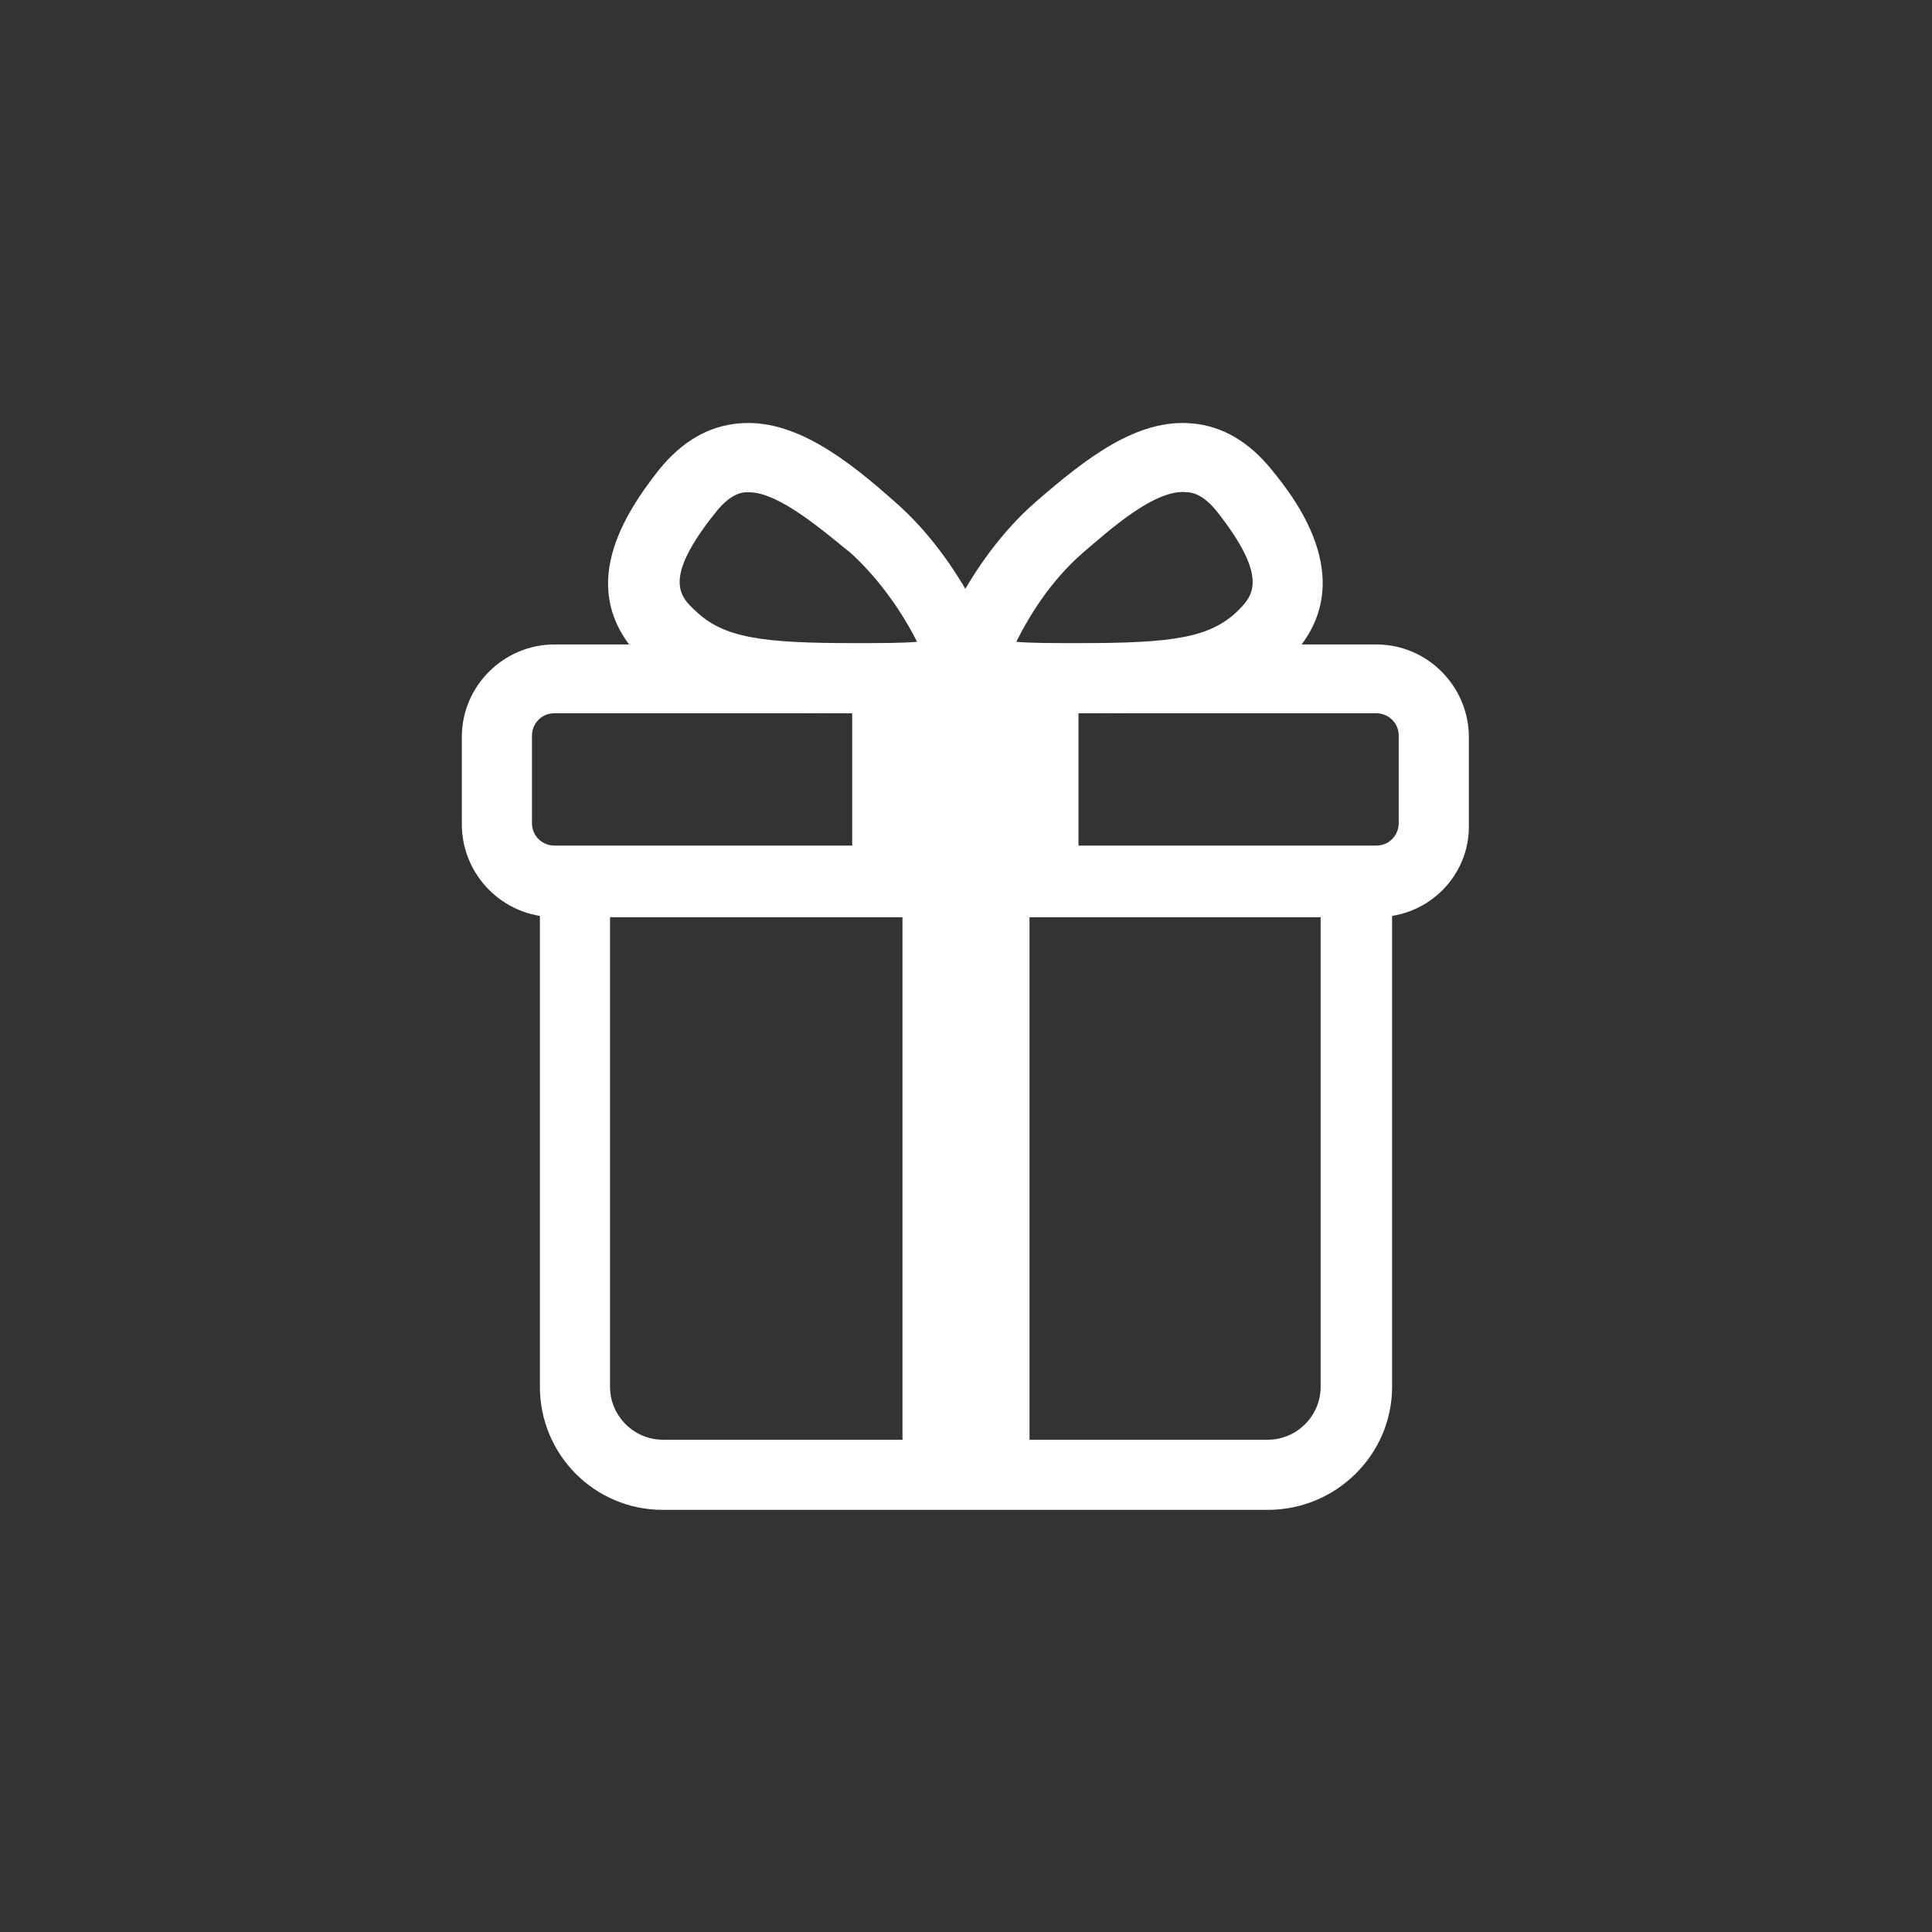 <?xml version="1.0" encoding="utf-8"?>
<!-- Generator: Adobe Illustrator 20.1.0, SVG Export Plug-In . SVG Version: 6.00 Build 0)  -->
<svg version="1.1" id="Layer_1" xmlns="http://www.w3.org/2000/svg" xmlns:xlink="http://www.w3.org/1999/xlink" x="0px" y="0px"
	 viewBox="0 0 146 146" style="enable-background:new 0 0 146 146;" xml:space="preserve">
<rect x="0" y="0" width="146" height="146" fill="#333333" stroke="none"/>
<style type="text/css">
	.st0{fill:#FFFFFF;}
</style>
<g>
	<g>
		<path class="st0" d="M95.8,114.1H50.1c-5.2,0-9.3-4.2-9.3-9.3V64h64.4v40.8C105.2,109.9,101,114.1,95.8,114.1z M46.1,69.3v35.5
			c0,2.2,1.8,4,4,4h45.7c2.2,0,4-1.8,4-4V69.3H46.1z"/>
		<rect x="68.2" y="66.7" class="st0" width="9.6" height="44.8"/>
		<rect x="64.4" y="51.2" class="st0" width="17.1" height="15.4"/>
		<path class="st0" d="M104.1,69.3H41.9c-3.9,0-7-3.2-7-7v-6.6c0-3.9,3.2-7,7-7h62.1c3.9,0,7,3.2,7,7v6.6
			C111.1,66.1,108,69.3,104.1,69.3z M41.9,53.9c-1,0-1.7,0.8-1.7,1.7v6.6c0,1,0.8,1.7,1.7,1.7h62.1c1,0,1.7-0.8,1.7-1.7v-6.6
			c0-1-0.8-1.7-1.7-1.7H41.9z"/>
		<path class="st0" d="M64.4,53.9c-7.2,0-11.8-0.3-15.6-3.8c-5.4-5.1-2-10.8,1-14.6c1.7-2.1,3.7-3.3,6-3.5c4.2-0.4,8.2,2.7,11.8,5.9
			c5.4,4.7,7.7,11.5,7.8,11.8l0.1,0.8C75.6,53.6,72.4,53.9,64.4,53.9z M56.6,37.2c-0.1,0-0.2,0-0.2,0c-0.3,0-1.2,0.1-2.3,1.5
			c-4.1,5.1-2.7,6.4-1.5,7.5c2.1,2,5,2.4,11.9,2.4c2.1,0,3.7,0,4.8-0.1c-1-2-2.7-4.6-5-6.7C62.3,40.2,58.9,37.2,56.6,37.2z"/>
		<path class="st0" d="M81.6,53.9c-8,0-11.2-0.3-11.2-3.4l0.1-0.8c0.1-0.3,2.4-7.1,7.8-11.8c3.7-3.2,7.6-6.3,11.8-5.9
			c2.3,0.2,4.3,1.4,6,3.5c1.8,2.2,7.1,8.9,1,14.6C93.4,53.6,88.7,53.9,81.6,53.9z M76.8,48.5c1.1,0.1,2.6,0.1,4.8,0.1
			c7,0,9.8-0.4,11.9-2.4c1.1-1.1,2.5-2.4-1.5-7.5c-1.1-1.4-2-1.5-2.3-1.5c-2.4-0.3-5.9,2.9-7.9,4.6C79.4,43.9,77.8,46.5,76.8,48.5z"
			/>
	</g>
</g>
</svg>
